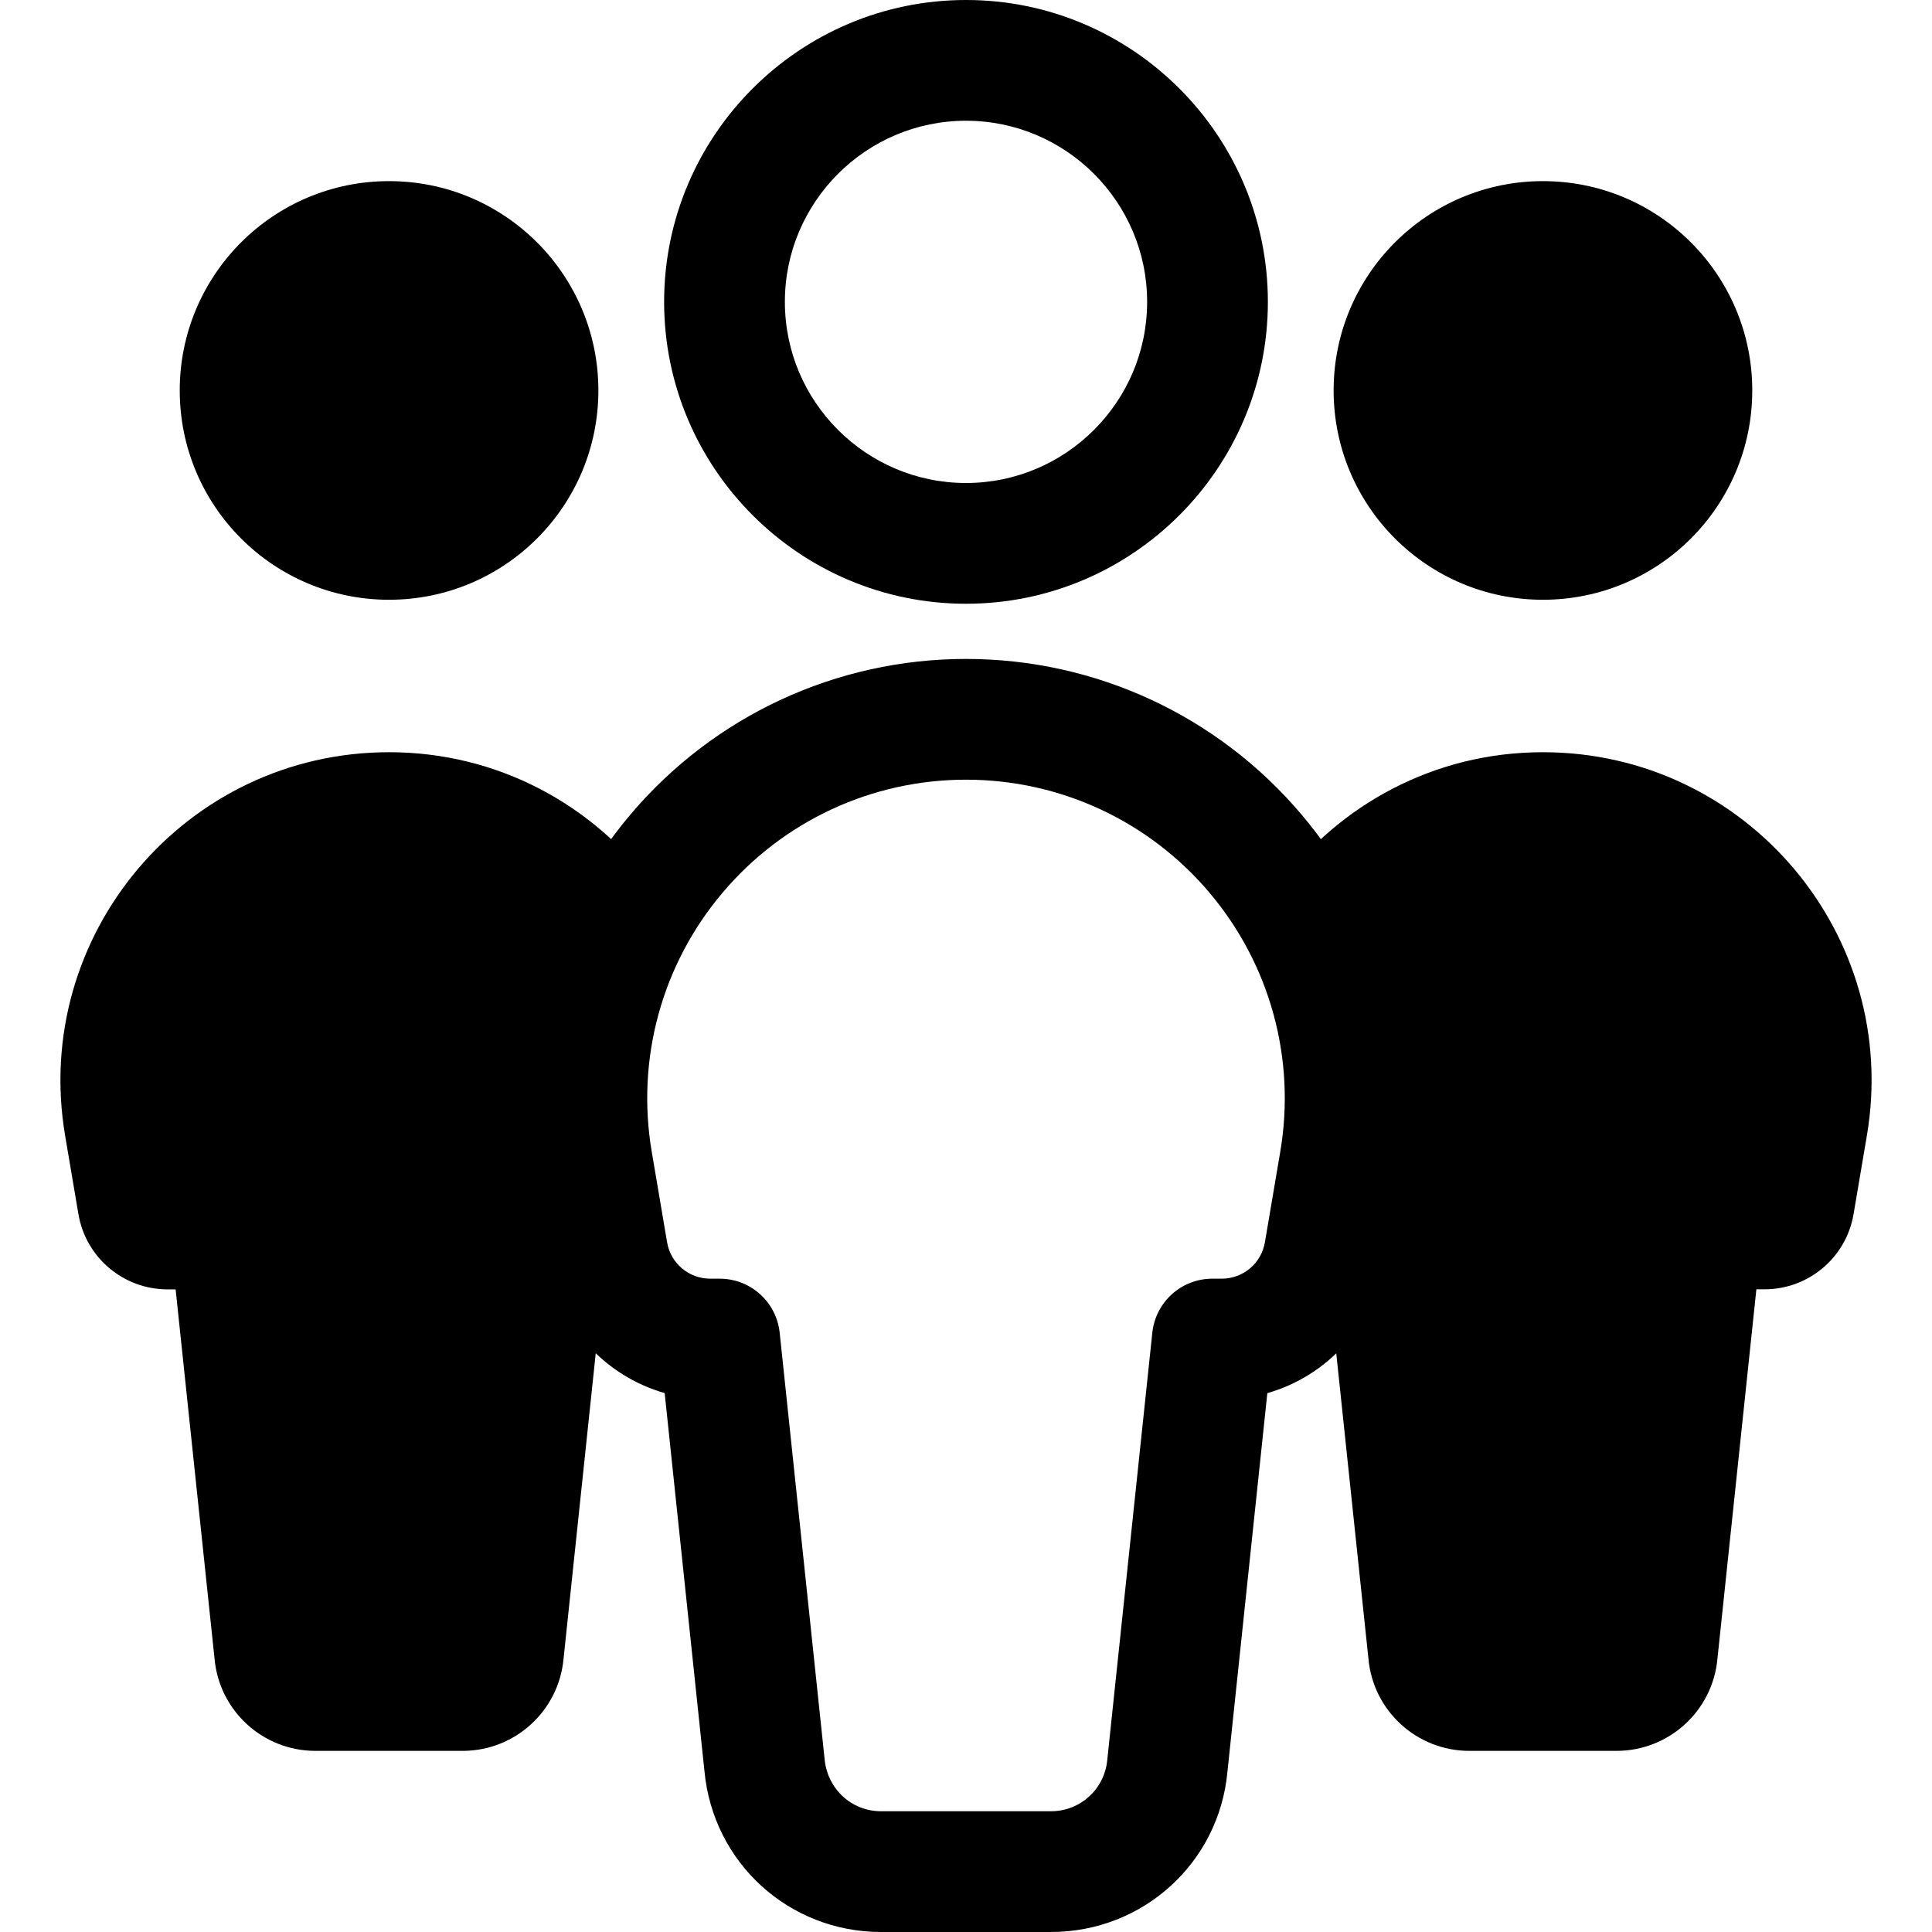 <?xml version="1.0" encoding="UTF-8"?> <svg xmlns="http://www.w3.org/2000/svg" xmlns:xlink="http://www.w3.org/1999/xlink" version="1.1" id="Layer_1" x="0px" y="0px" viewBox="0 0 32 32" style="enable-background:new 0 0 32 32;" xml:space="preserve"> <g> <g> <circle cx="6.444" cy="6.467" r="3.467"></circle> </g> <g> <path d="M10.063,20.742L9.809,19.245c-0.285-1.681,0.123-3.298,1-4.583 c-0.984-1.324-2.555-2.203-4.364-2.203c-3.37,0-5.93,3.031-5.366,6.353 l0.22,1.298c0.122,0.719,0.745,1.246,1.475,1.246h0.135l0.645,6.121 C3.633,28.34,4.358,29,5.225,29h2.437c0.867,0,1.592-0.66,1.672-1.524 l0.645-6.121h0.135c0.057,0,0.107-0.023,0.162-0.029 C10.173,21.15,10.099,20.954,10.063,20.742z"></path> </g> <g> <circle cx="25.556" cy="6.467" r="3.467"></circle> </g> <g> <path d="M25.556,12.459c-1.81,0-3.38,0.879-4.364,2.203 c0.876,1.285,1.285,2.902,1,4.583l-0.254,1.498 c-0.036,0.212-0.11,0.408-0.214,0.584c0.055,0.006,0.105,0.029,0.162,0.029 h0.135l0.645,6.121C22.745,28.34,23.47,29,24.337,29h2.437 c0.867,0,1.592-0.66,1.672-1.524l0.645-6.121h0.135 c0.73,0,1.353-0.526,1.475-1.246l0.22-1.298 C31.486,15.49,28.926,12.459,25.556,12.459z"></path> </g> <g> <path d="M16,10c-2.757,0-5-2.243-5-5s2.243-5,5-5s5,2.243,5,5S18.757,10,16,10z M16,2 c-1.654,0-3,1.346-3,3s1.346,3,3,3s3-1.346,3-3S17.654,2,16,2z"></path> </g> <g> <path d="M17.406,32h-2.812c-1.526,0-2.784-1.146-2.926-2.665l-0.659-6.261 c-0.987-0.283-1.753-1.107-1.933-2.165l-0.254-1.498 c-0.359-2.118,0.229-4.274,1.616-5.915C11.824,11.855,13.852,10.914,16,10.914 s4.176,0.941,5.562,2.583c1.387,1.641,1.976,3.797,1.616,5.916l-0.254,1.497 c-0.18,1.058-0.945,1.882-1.933,2.165l-0.661,6.273 C20.19,30.854,18.933,32,17.406,32z M16,12.914c-1.559,0-3.028,0.683-4.033,1.873 c-1.006,1.19-1.433,2.754-1.172,4.29l0.254,1.498 c0.059,0.35,0.36,0.604,0.716,0.604h0.155c0.512,0,0.94,0.386,0.994,0.895 l0.744,7.062C13.705,29.634,14.106,30,14.594,30h2.812c0.487,0,0.889-0.366,0.934-0.851 l0.746-7.075c0.054-0.509,0.482-0.895,0.994-0.895h0.155 c0.355,0,0.657-0.254,0.716-0.604l0.254-1.498 c0.261-1.537-0.166-3.1-1.172-4.291C19.028,13.597,17.559,12.914,16,12.914z"></path> </g> </g> </svg> 